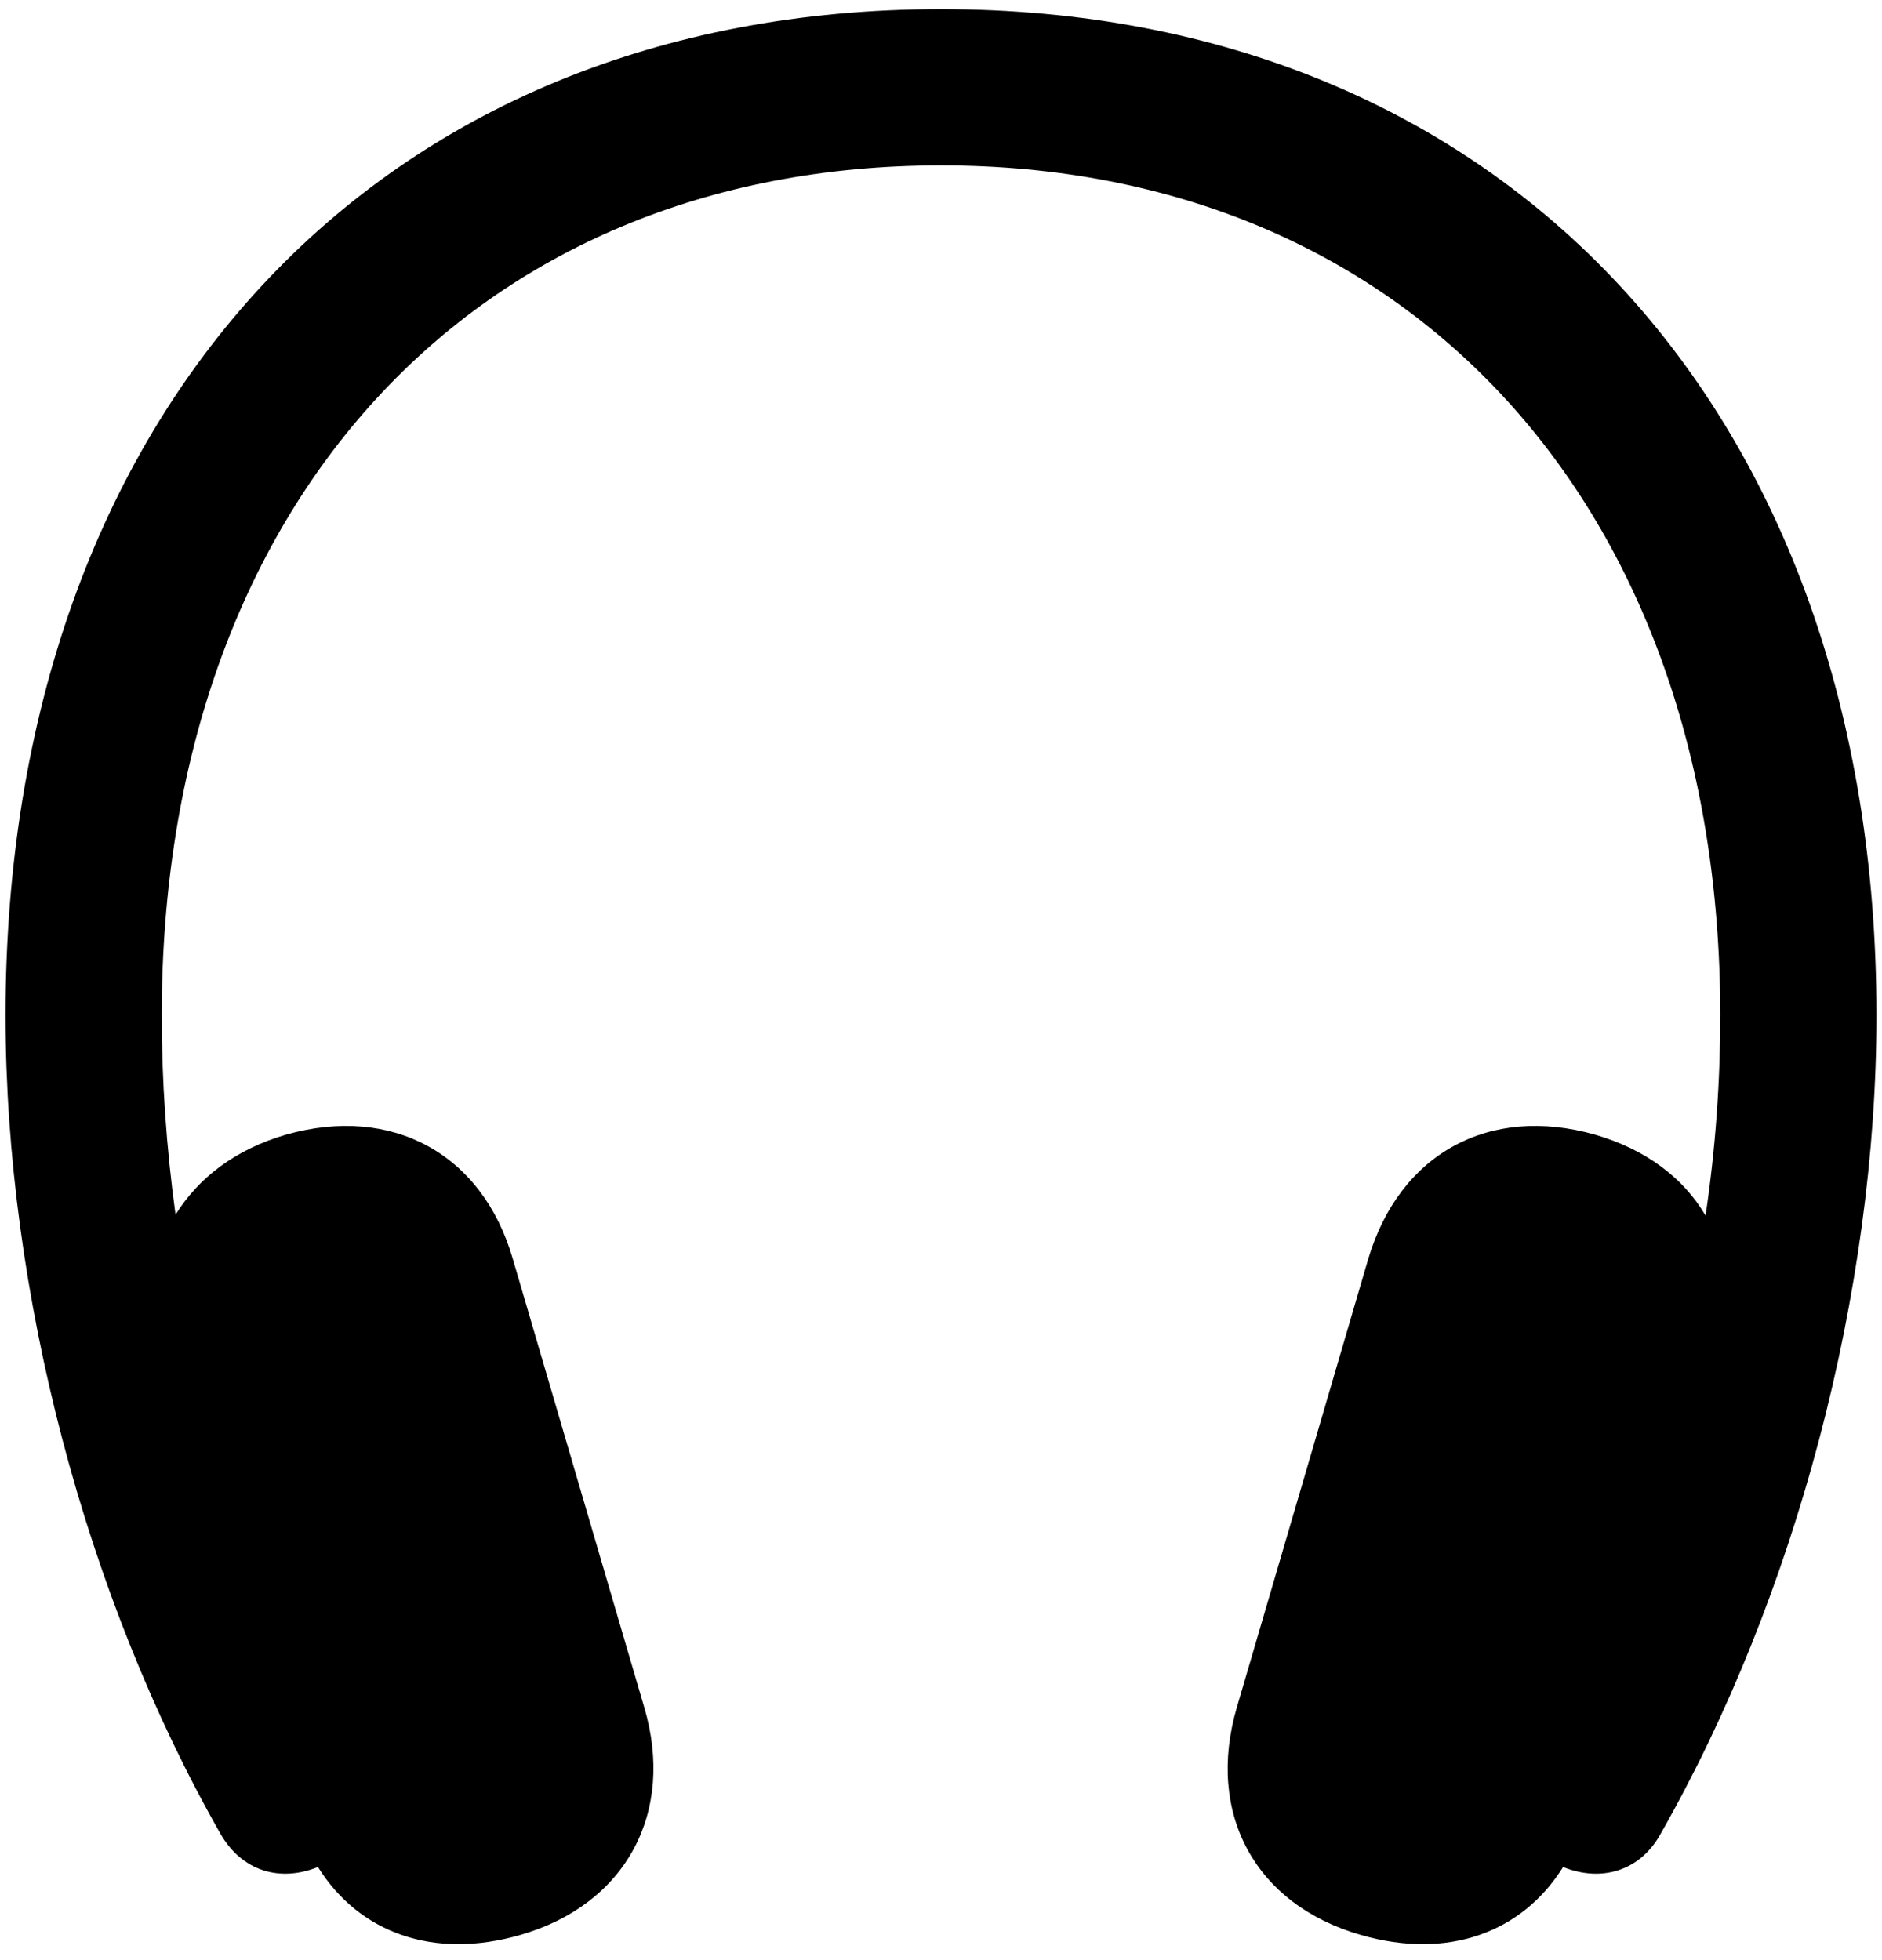 <svg width="48" height="50" viewBox="0 0 48 50" fill="none" xmlns="http://www.w3.org/2000/svg">
<path d="M0.141 25.898C0.141 10.477 9.633 0.234 24 0.234C38.344 0.234 47.859 10.477 47.859 25.898C47.859 32.953 45.797 40.734 42.352 46.781C41.836 47.719 40.852 48.023 39.867 47.625C38.812 49.312 36.914 49.992 34.711 49.359C32.016 48.586 30.75 46.266 31.547 43.547L34.898 32.109C35.695 29.438 37.969 28.172 40.688 28.945C41.977 29.32 42.938 30.047 43.5 31.008C43.758 29.273 43.875 27.562 43.875 25.898C43.875 12.891 35.906 4.219 24 4.219C12.07 4.219 4.125 12.891 4.125 25.898C4.125 27.562 4.242 29.273 4.477 30.984C5.062 30.047 6 29.32 7.289 28.945C10.008 28.172 12.305 29.438 13.078 32.109L16.43 43.547C17.227 46.242 15.961 48.586 13.266 49.359C11.062 49.992 9.164 49.312 8.109 47.625C7.125 48.023 6.164 47.719 5.625 46.781C2.18 40.734 0.141 32.953 0.141 25.898Z" fill="black"/>
</svg>
